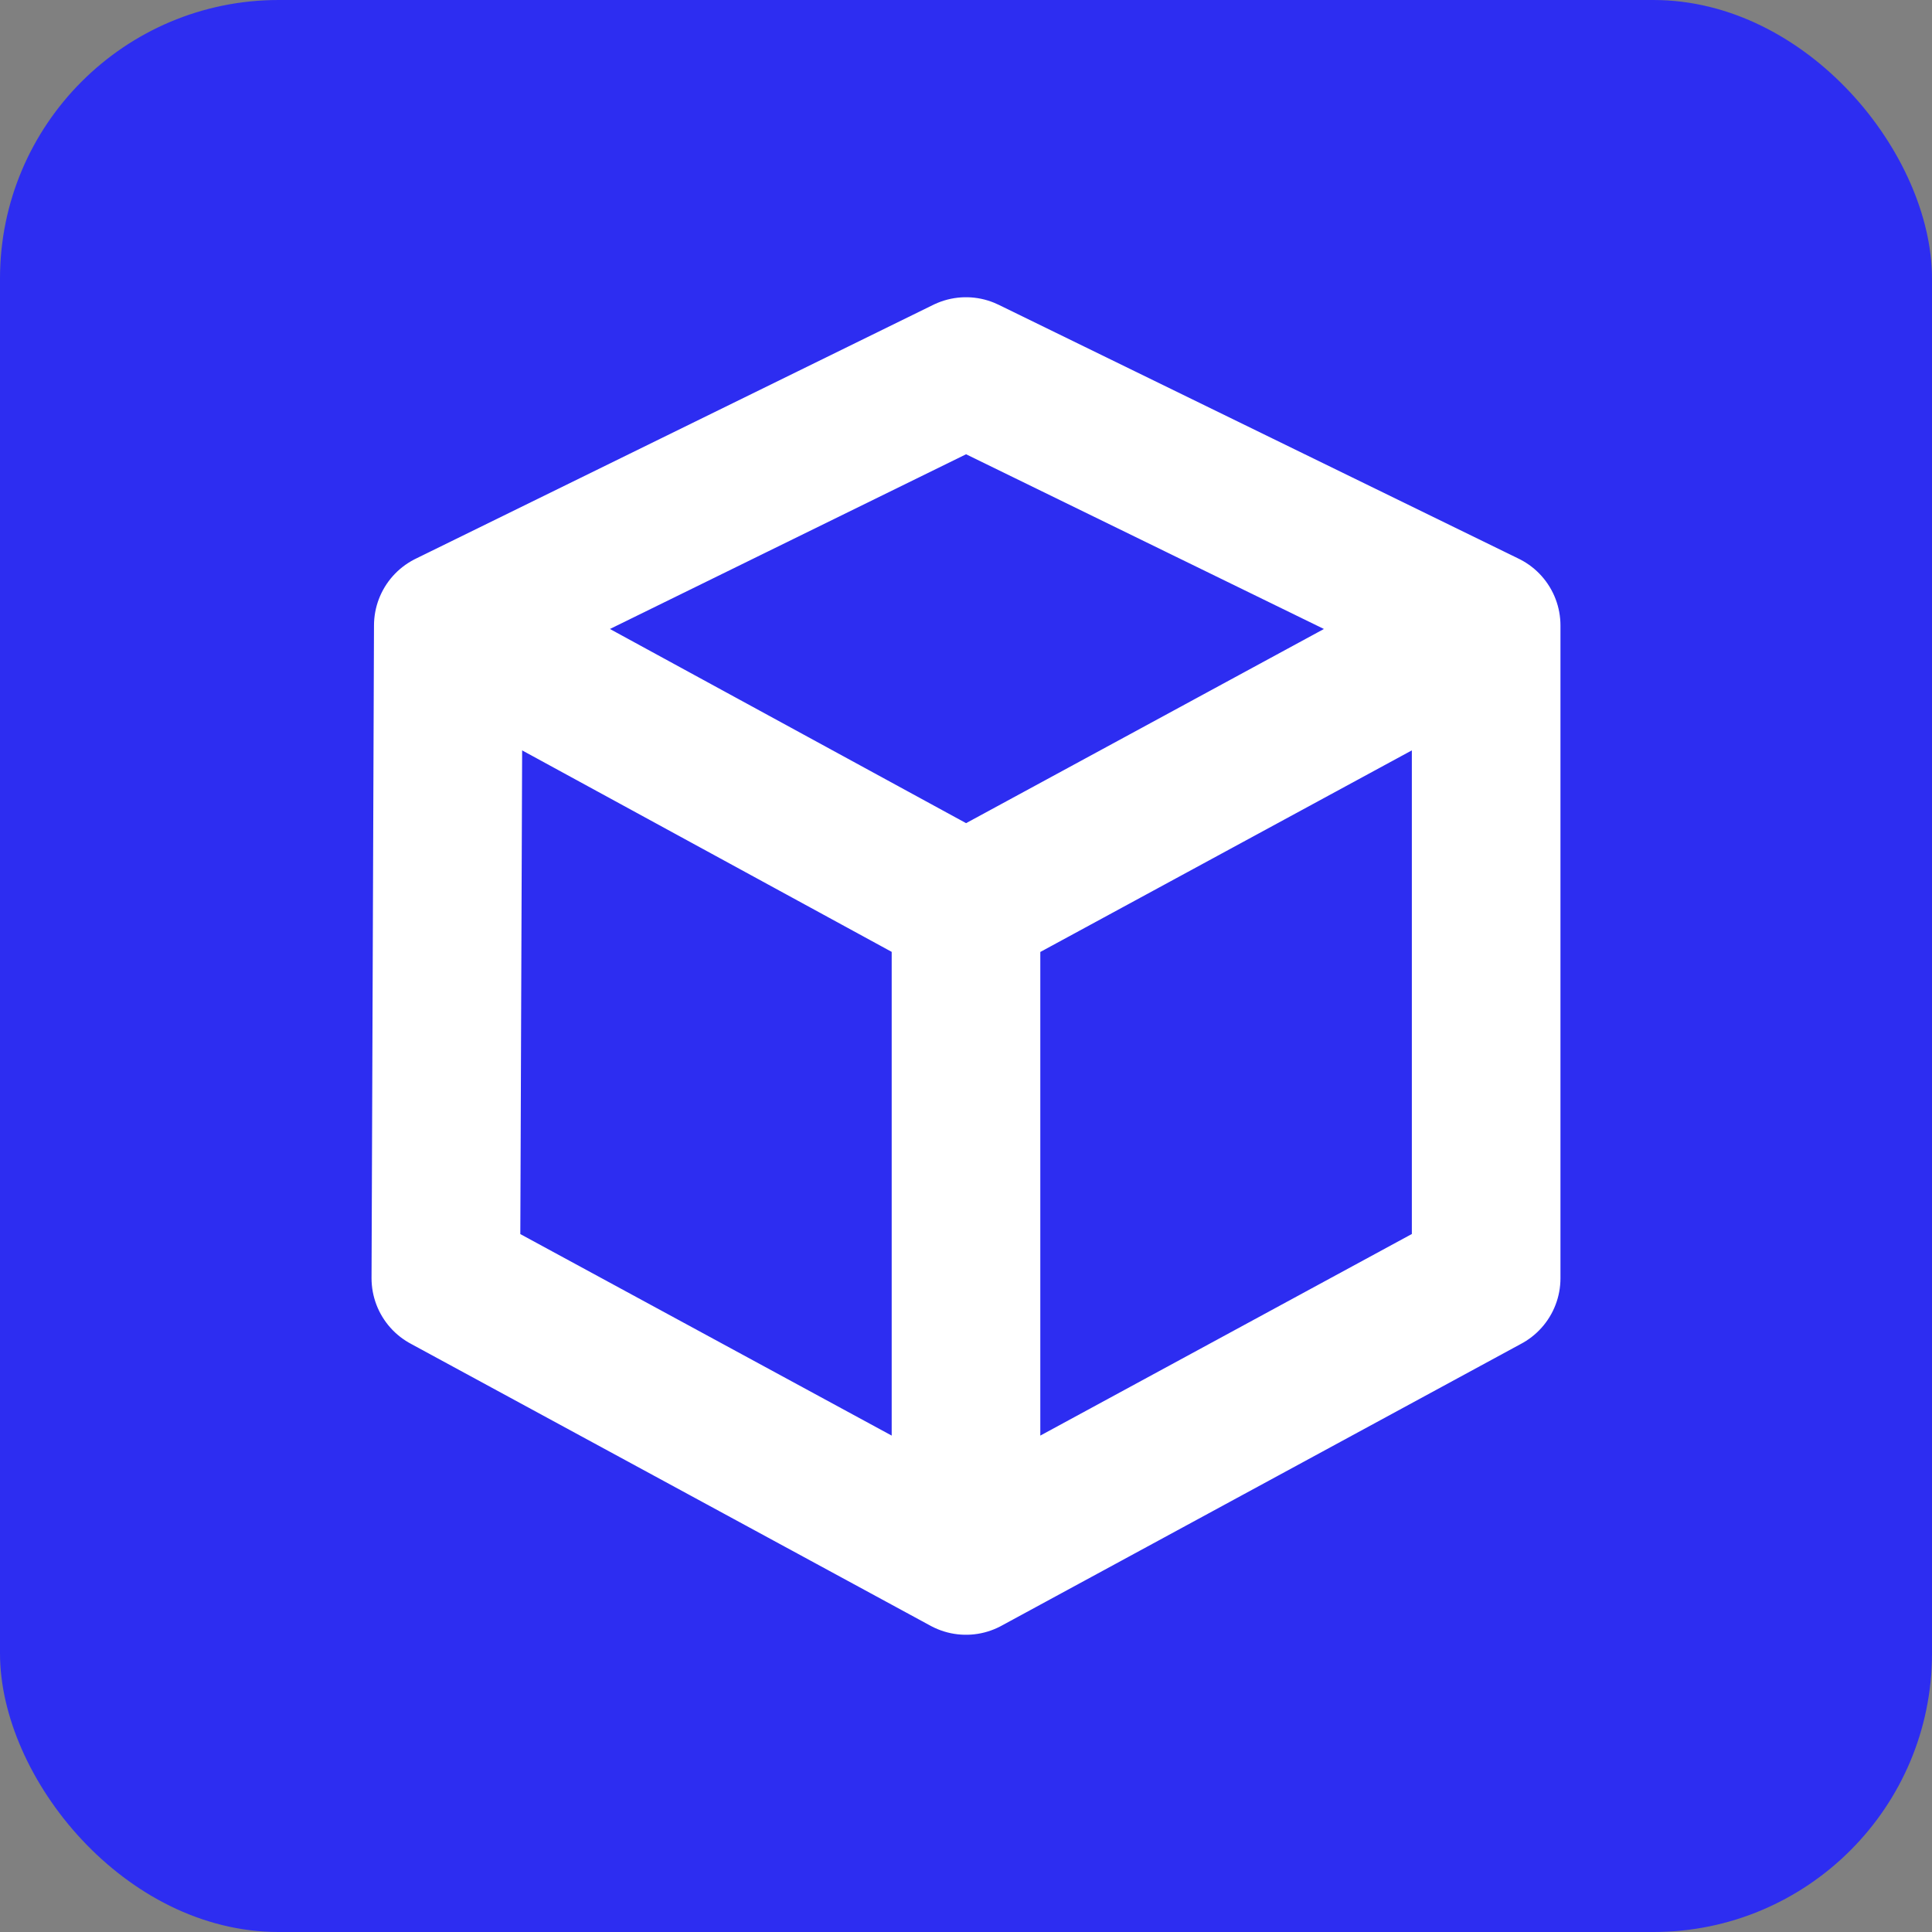 <svg width="104" height="104" viewBox="0 0 104 104" fill="none" xmlns="http://www.w3.org/2000/svg">
<rect x="0" y="0" width="104" height="104" fill="#808080" stroke="none"/>
<rect width="104" height="104" rx="15" fill="#2D2DF1"/>
<path d="M24.132 33.671L52 20L80 33.671M24.132 33.671L52 48.864M24.132 33.671L24 68.807L52 84M80 33.671L52 48.864M80 33.671L80 68.807L52 84M52 48.864L52 84" stroke="white" stroke-width="8" stroke-linecap="round" stroke-linejoin="round"/>
</svg>
